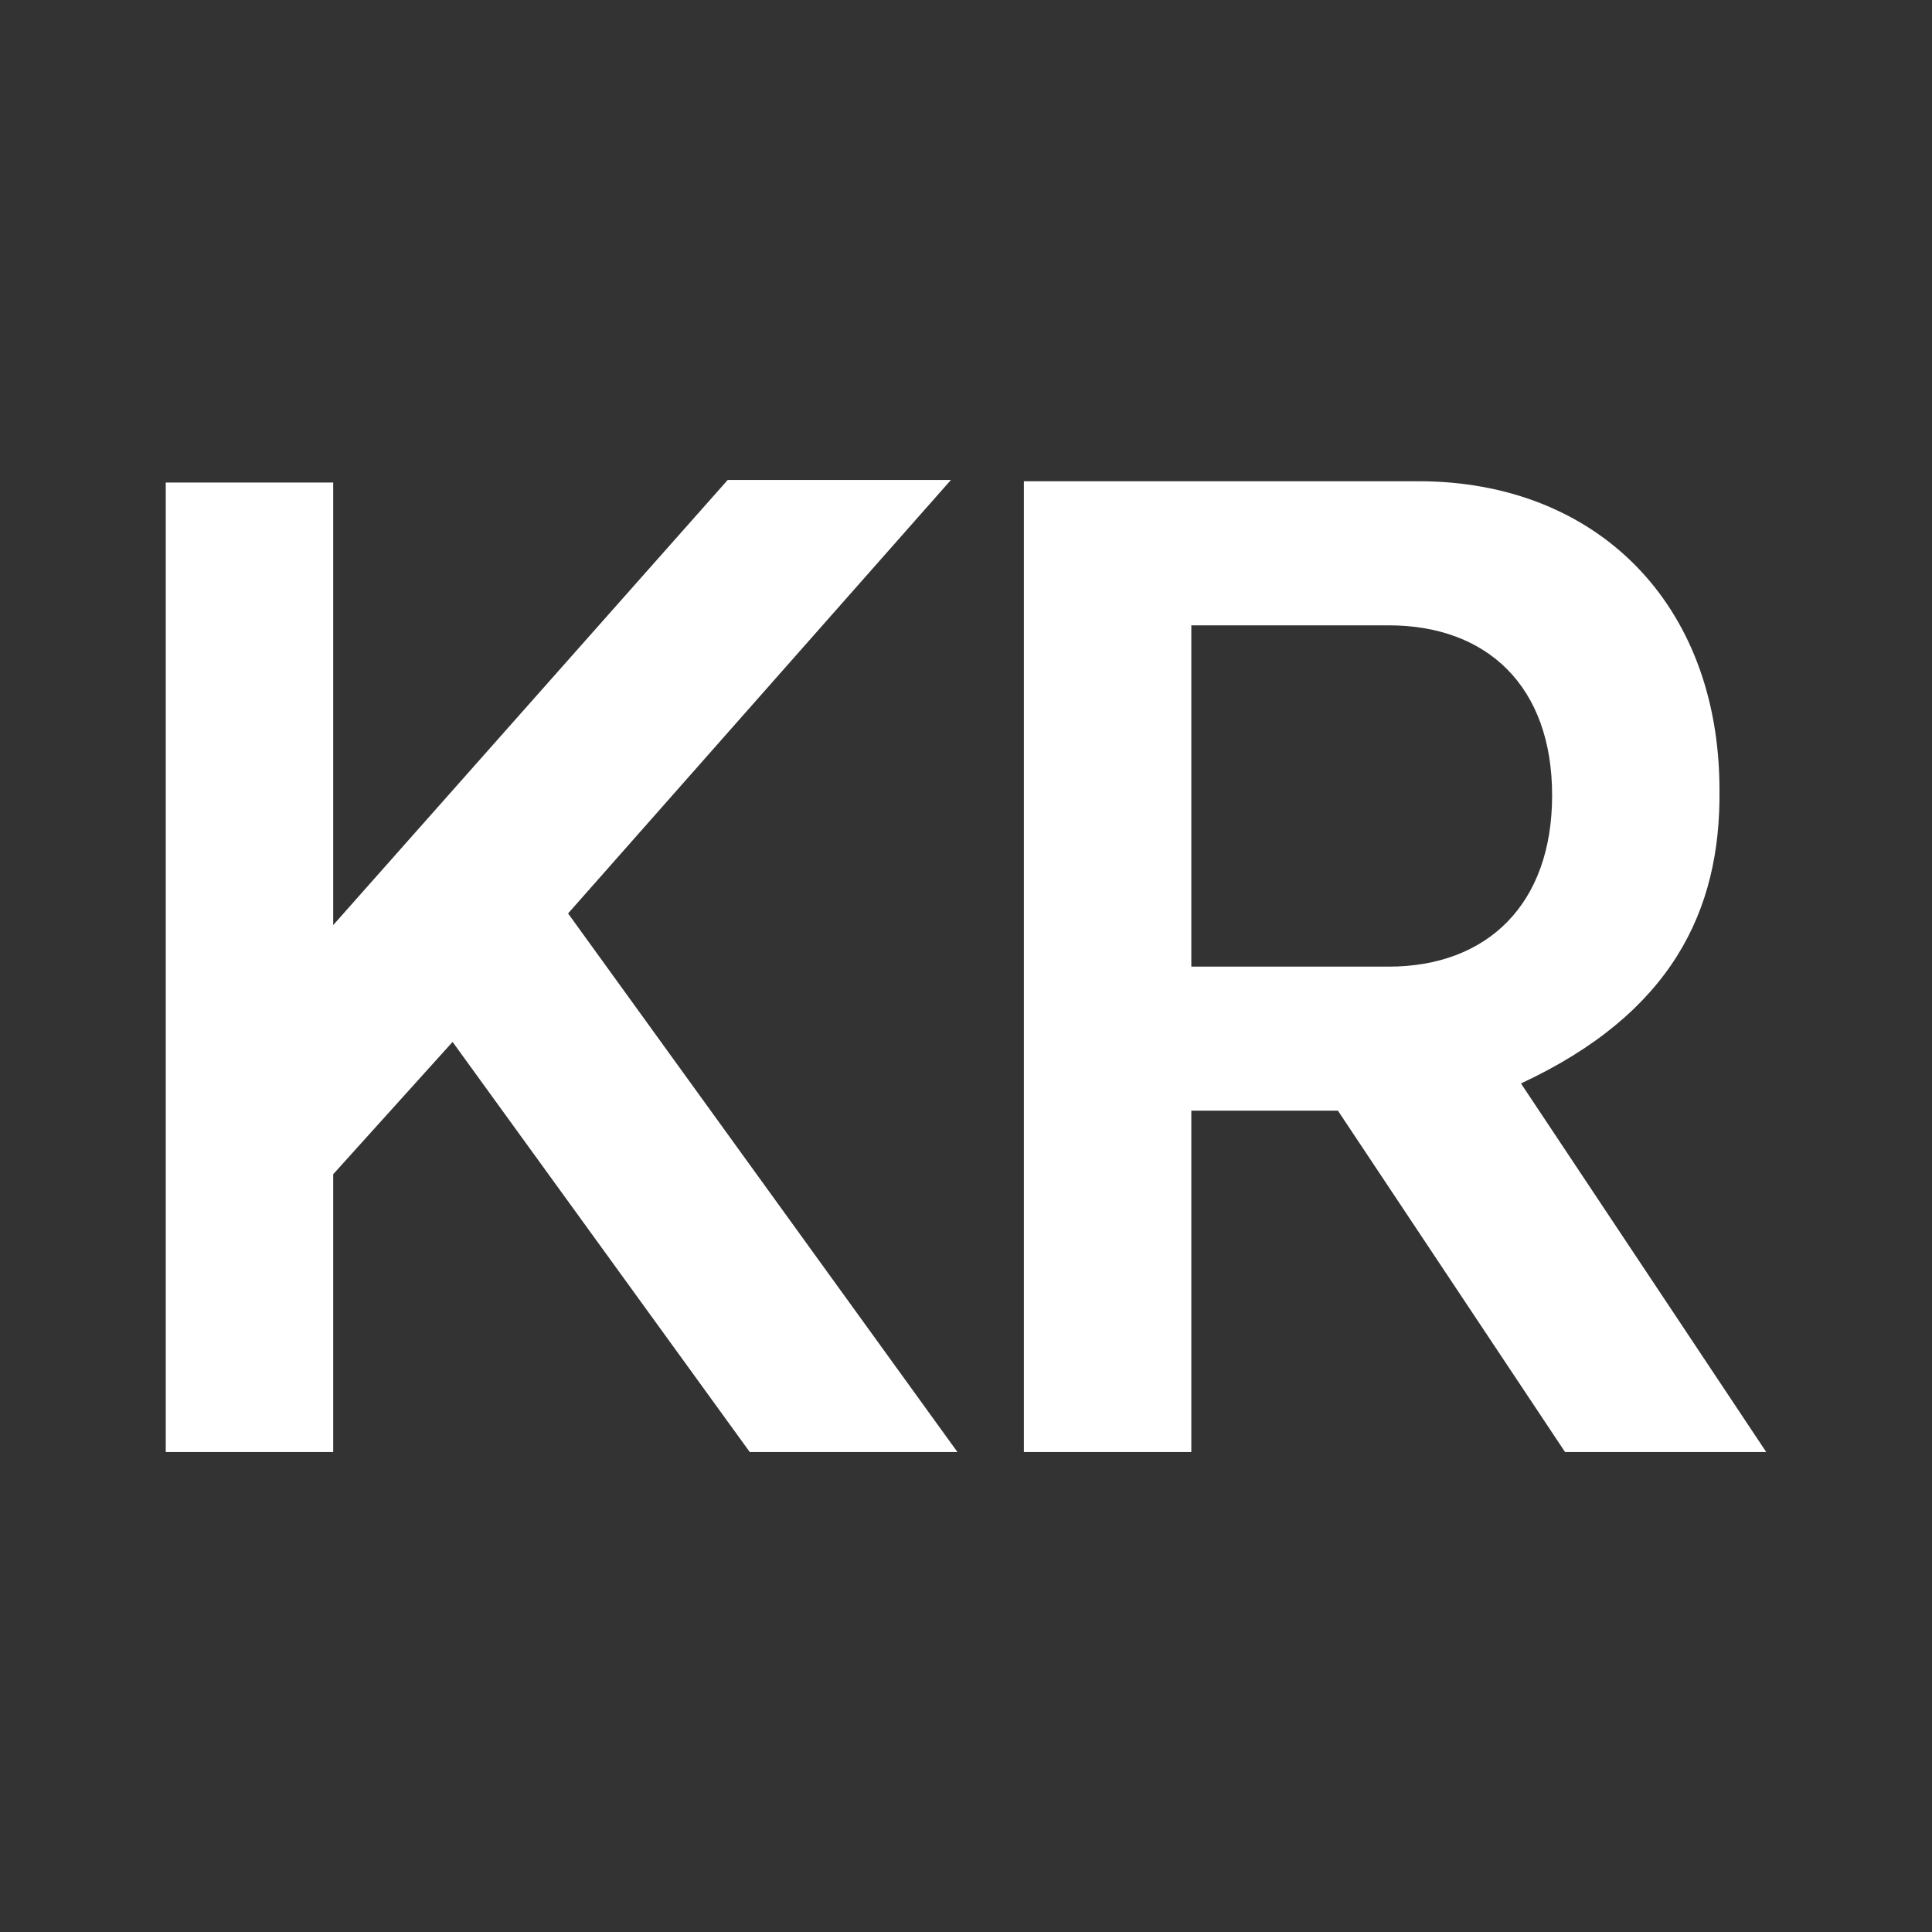 <svg width="24" height="24" viewBox="0 0 24 24" fill="none" xmlns="http://www.w3.org/2000/svg">
<rect x="0" y="0" width="24" height="24" fill="#333333" stroke="none"/>
<path d="M17.249 12.008C18.474 12.008 19.281 11.234 19.281 9.88C19.281 8.525 18.474 7.768 17.249 7.768H14.799V12.008H17.249ZM21.941 18.038H19.442L16.62 13.797H14.799V18.038H12.719V5.978H17.62C19.829 5.978 21.36 7.494 21.36 9.815C21.377 11.315 20.764 12.588 18.894 13.459L21.941 18.038Z" fill="white"/>
<path d="M11.813 5.962L7.057 11.347L11.894 18.038H9.314L5.622 12.943L4.139 14.587V18.038H2.059V5.994H4.139V11.492L9.04 5.962H11.813Z" fill="white"/>
</svg>
